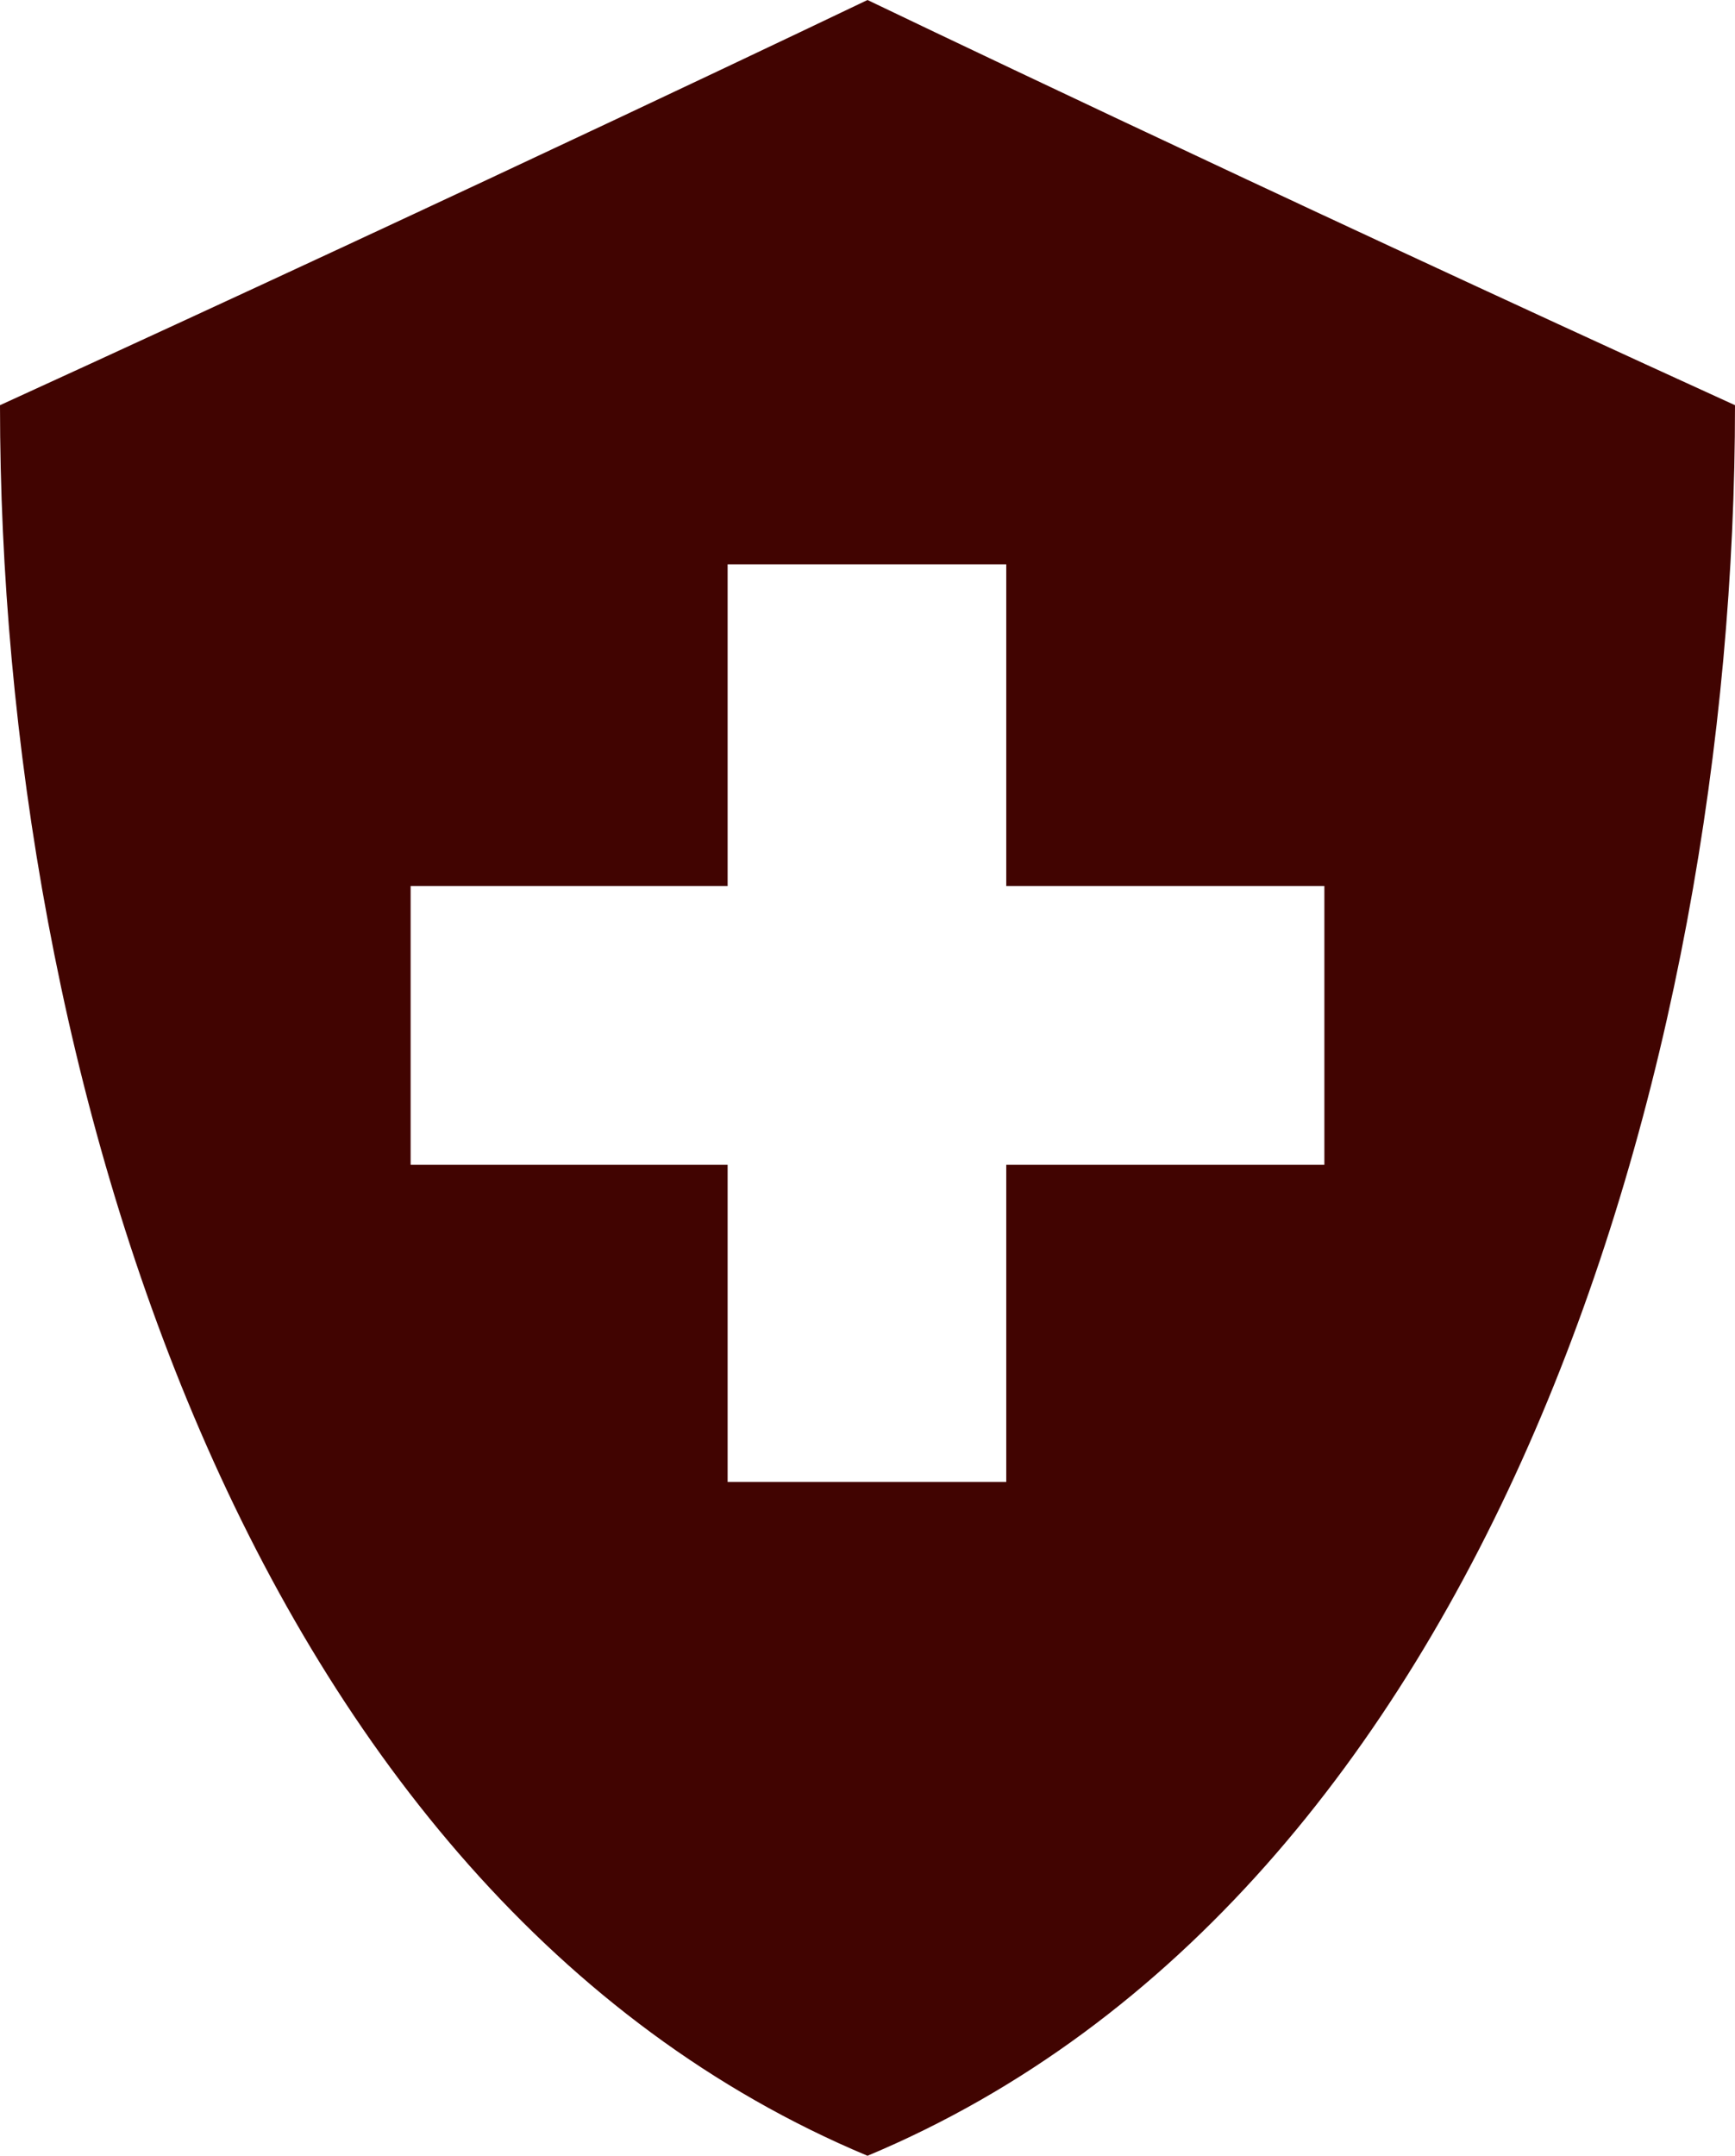 <svg xmlns="http://www.w3.org/2000/svg" viewBox="0 0 15.38 19.1"><defs><style>.cls-1{fill:#410401;}</style></defs><g id="レイヤー_2" data-name="レイヤー 2"><g id="design"><path class="cls-1" d="M0,3.59C4.31,1.62,7.69,0,7.69,0s3.37,1.62,7.69,3.59c0,5.87-2.17,13.2-7.69,15.51C2.17,16.79,0,9.46,0,3.59ZM11.74,7.85H8.92V5H6.45V7.85H3.64v2.47H6.45v2.81H8.92V10.32h2.82Z"/></g></g></svg>